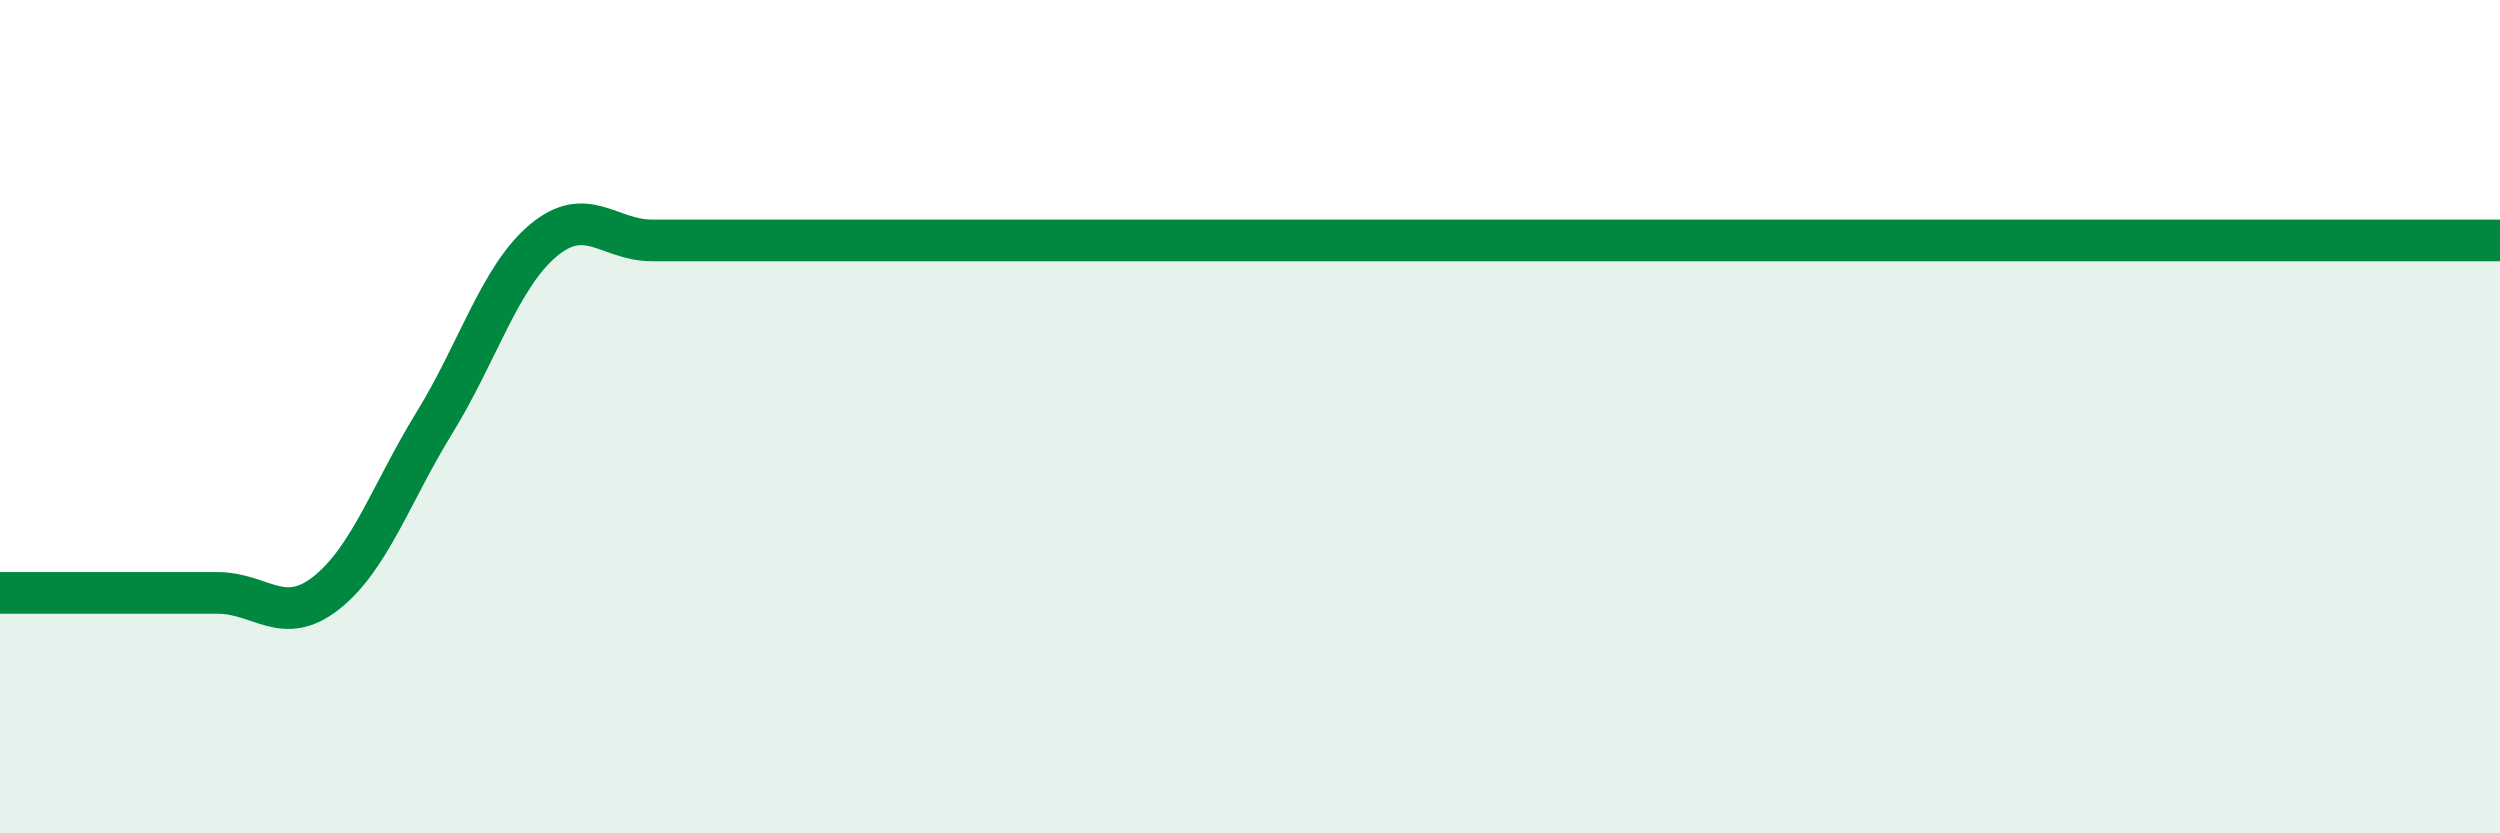 
    <svg width="60" height="20" viewBox="0 0 60 20" xmlns="http://www.w3.org/2000/svg">
      <path
        d="M 0,14.23 C 0.52,14.23 1.57,14.23 2.61,14.23 C 3.65,14.23 4.18,14.23 5.22,14.23 C 6.26,14.23 6.79,15.05 7.83,14.23 C 8.87,13.41 9.39,11.83 10.43,10.14 C 11.47,8.45 12,6.64 13.04,5.77 C 14.08,4.9 14.61,5.77 15.65,5.77 C 16.69,5.77 17.22,5.77 18.26,5.77 C 19.3,5.77 19.83,5.77 20.87,5.77 C 21.91,5.77 22.44,5.77 23.48,5.77 C 24.52,5.77 25.05,5.77 26.09,5.77 C 27.13,5.77 27.66,5.77 28.7,5.77 C 29.74,5.77 30.26,5.77 31.3,5.77 C 32.34,5.77 32.87,5.77 33.91,5.77 C 34.95,5.77 35.48,5.77 36.52,5.77 C 37.56,5.77 38.09,5.77 39.13,5.77 C 40.17,5.77 40.7,5.77 41.74,5.77 C 42.78,5.77 43.31,5.77 44.35,5.77 C 45.39,5.77 45.92,5.77 46.96,5.77 C 48,5.77 48.53,5.77 49.57,5.77 C 50.61,5.77 51.13,5.77 52.17,5.77 C 53.21,5.77 53.74,5.77 54.78,5.77 C 55.82,5.77 56.35,5.77 57.39,5.77 C 58.43,5.77 59.48,5.77 60,5.77L60 20L0 20Z"
        fill="#008740"
        opacity="0.1"
        stroke-linecap="round"
        stroke-linejoin="round"
      />
      <path
        d="M 0,14.23 C 0.52,14.23 1.57,14.23 2.61,14.23 C 3.65,14.23 4.18,14.23 5.22,14.23 C 6.26,14.23 6.79,15.05 7.83,14.23 C 8.87,13.41 9.39,11.83 10.43,10.14 C 11.47,8.45 12,6.64 13.04,5.77 C 14.08,4.9 14.61,5.77 15.65,5.77 C 16.69,5.77 17.22,5.77 18.26,5.77 C 19.3,5.77 19.83,5.77 20.87,5.77 C 21.91,5.77 22.44,5.77 23.48,5.77 C 24.52,5.77 25.05,5.77 26.09,5.77 C 27.13,5.77 27.66,5.77 28.7,5.77 C 29.74,5.77 30.26,5.77 31.3,5.77 C 32.34,5.77 32.87,5.77 33.91,5.77 C 34.95,5.77 35.48,5.77 36.52,5.77 C 37.56,5.77 38.09,5.77 39.13,5.77 C 40.17,5.77 40.7,5.77 41.74,5.77 C 42.78,5.77 43.31,5.77 44.35,5.77 C 45.39,5.77 45.92,5.77 46.96,5.77 C 48,5.77 48.53,5.77 49.57,5.77 C 50.61,5.77 51.13,5.77 52.17,5.77 C 53.21,5.77 53.74,5.77 54.78,5.77 C 55.82,5.77 56.35,5.77 57.39,5.77 C 58.43,5.77 59.48,5.77 60,5.77"
        stroke="#008740"
        stroke-width="1"
        fill="none"
        stroke-linecap="round"
        stroke-linejoin="round"
      />
    </svg>
  